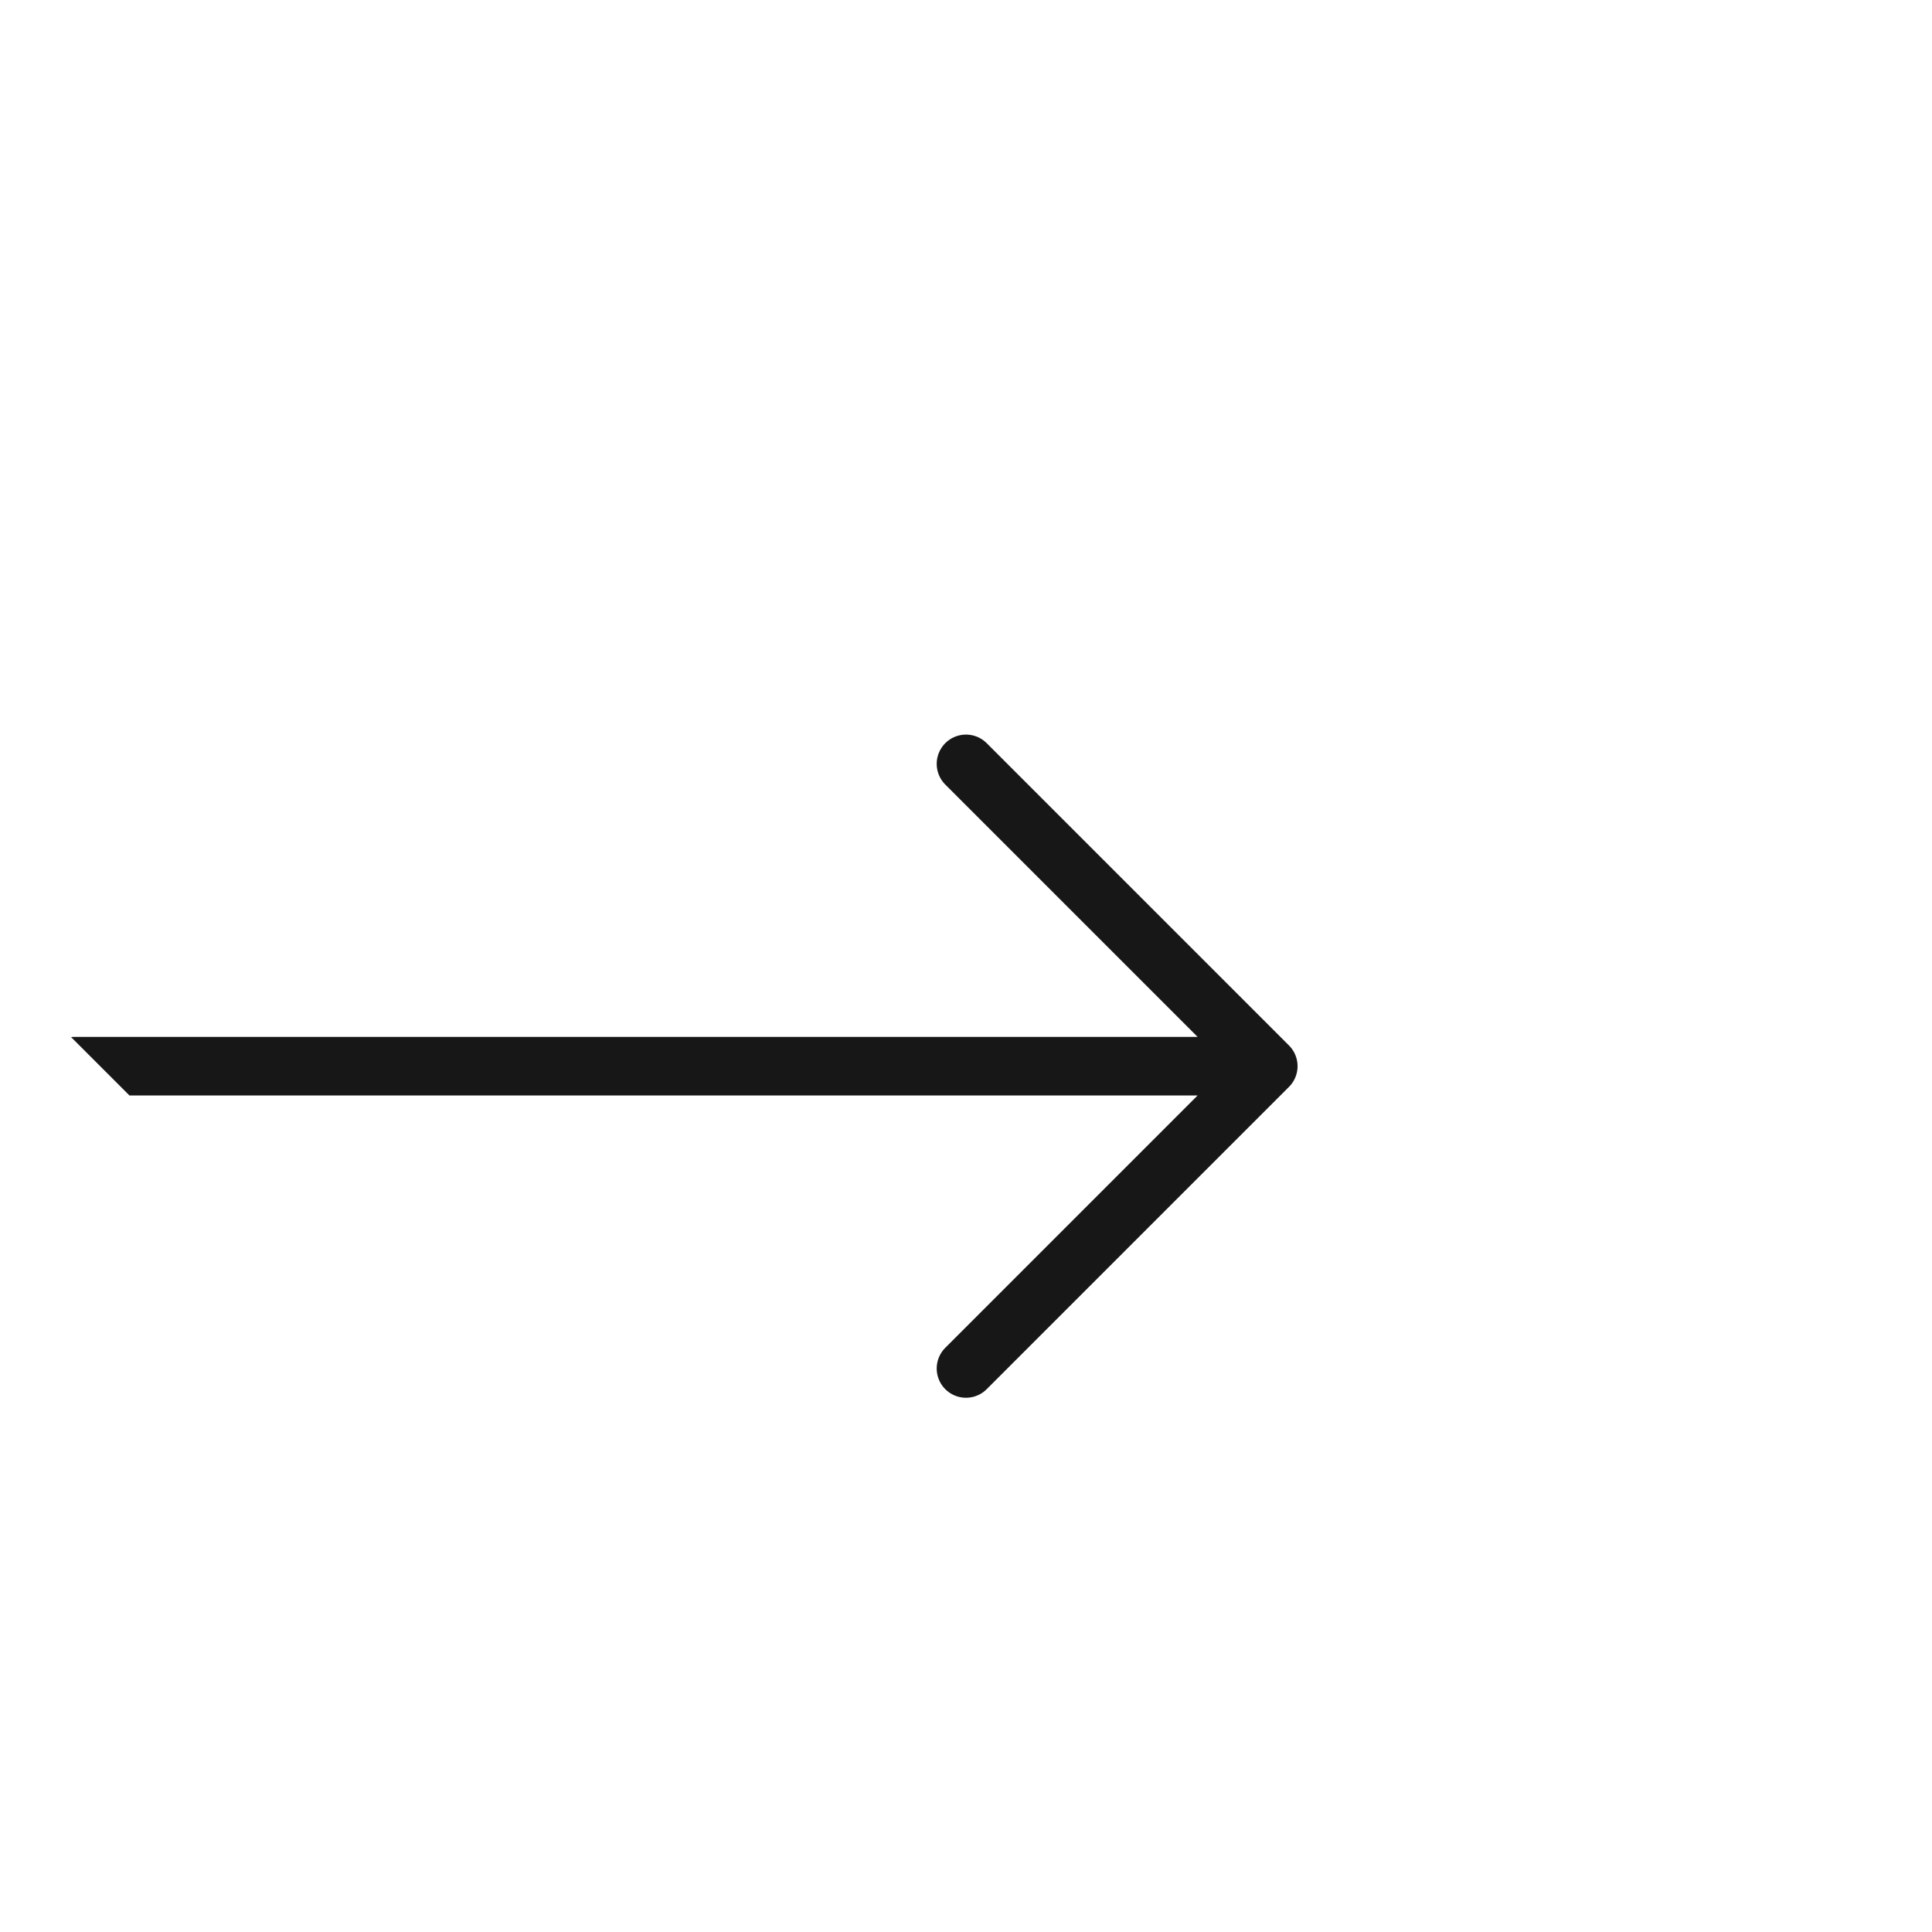 <svg width="99" height="99" viewBox="0 0 99 99" fill="none" xmlns="http://www.w3.org/2000/svg">
<g clip-path="url(#clip0_4_7678)">
<path d="M3.803 54.633L64.99 54.633M64.99 54.633L49.499 39.142M64.99 54.633L49.499 70.124" stroke="#171717" stroke-width="3" stroke-linecap="round" stroke-linejoin="round"/>
</g>
<defs>
<clipPath id="clip0_4_7678">
<rect width="70.004" height="70.004" fill="white" transform="translate(49.5) rotate(45)"/>
</clipPath>
</defs>
</svg>
